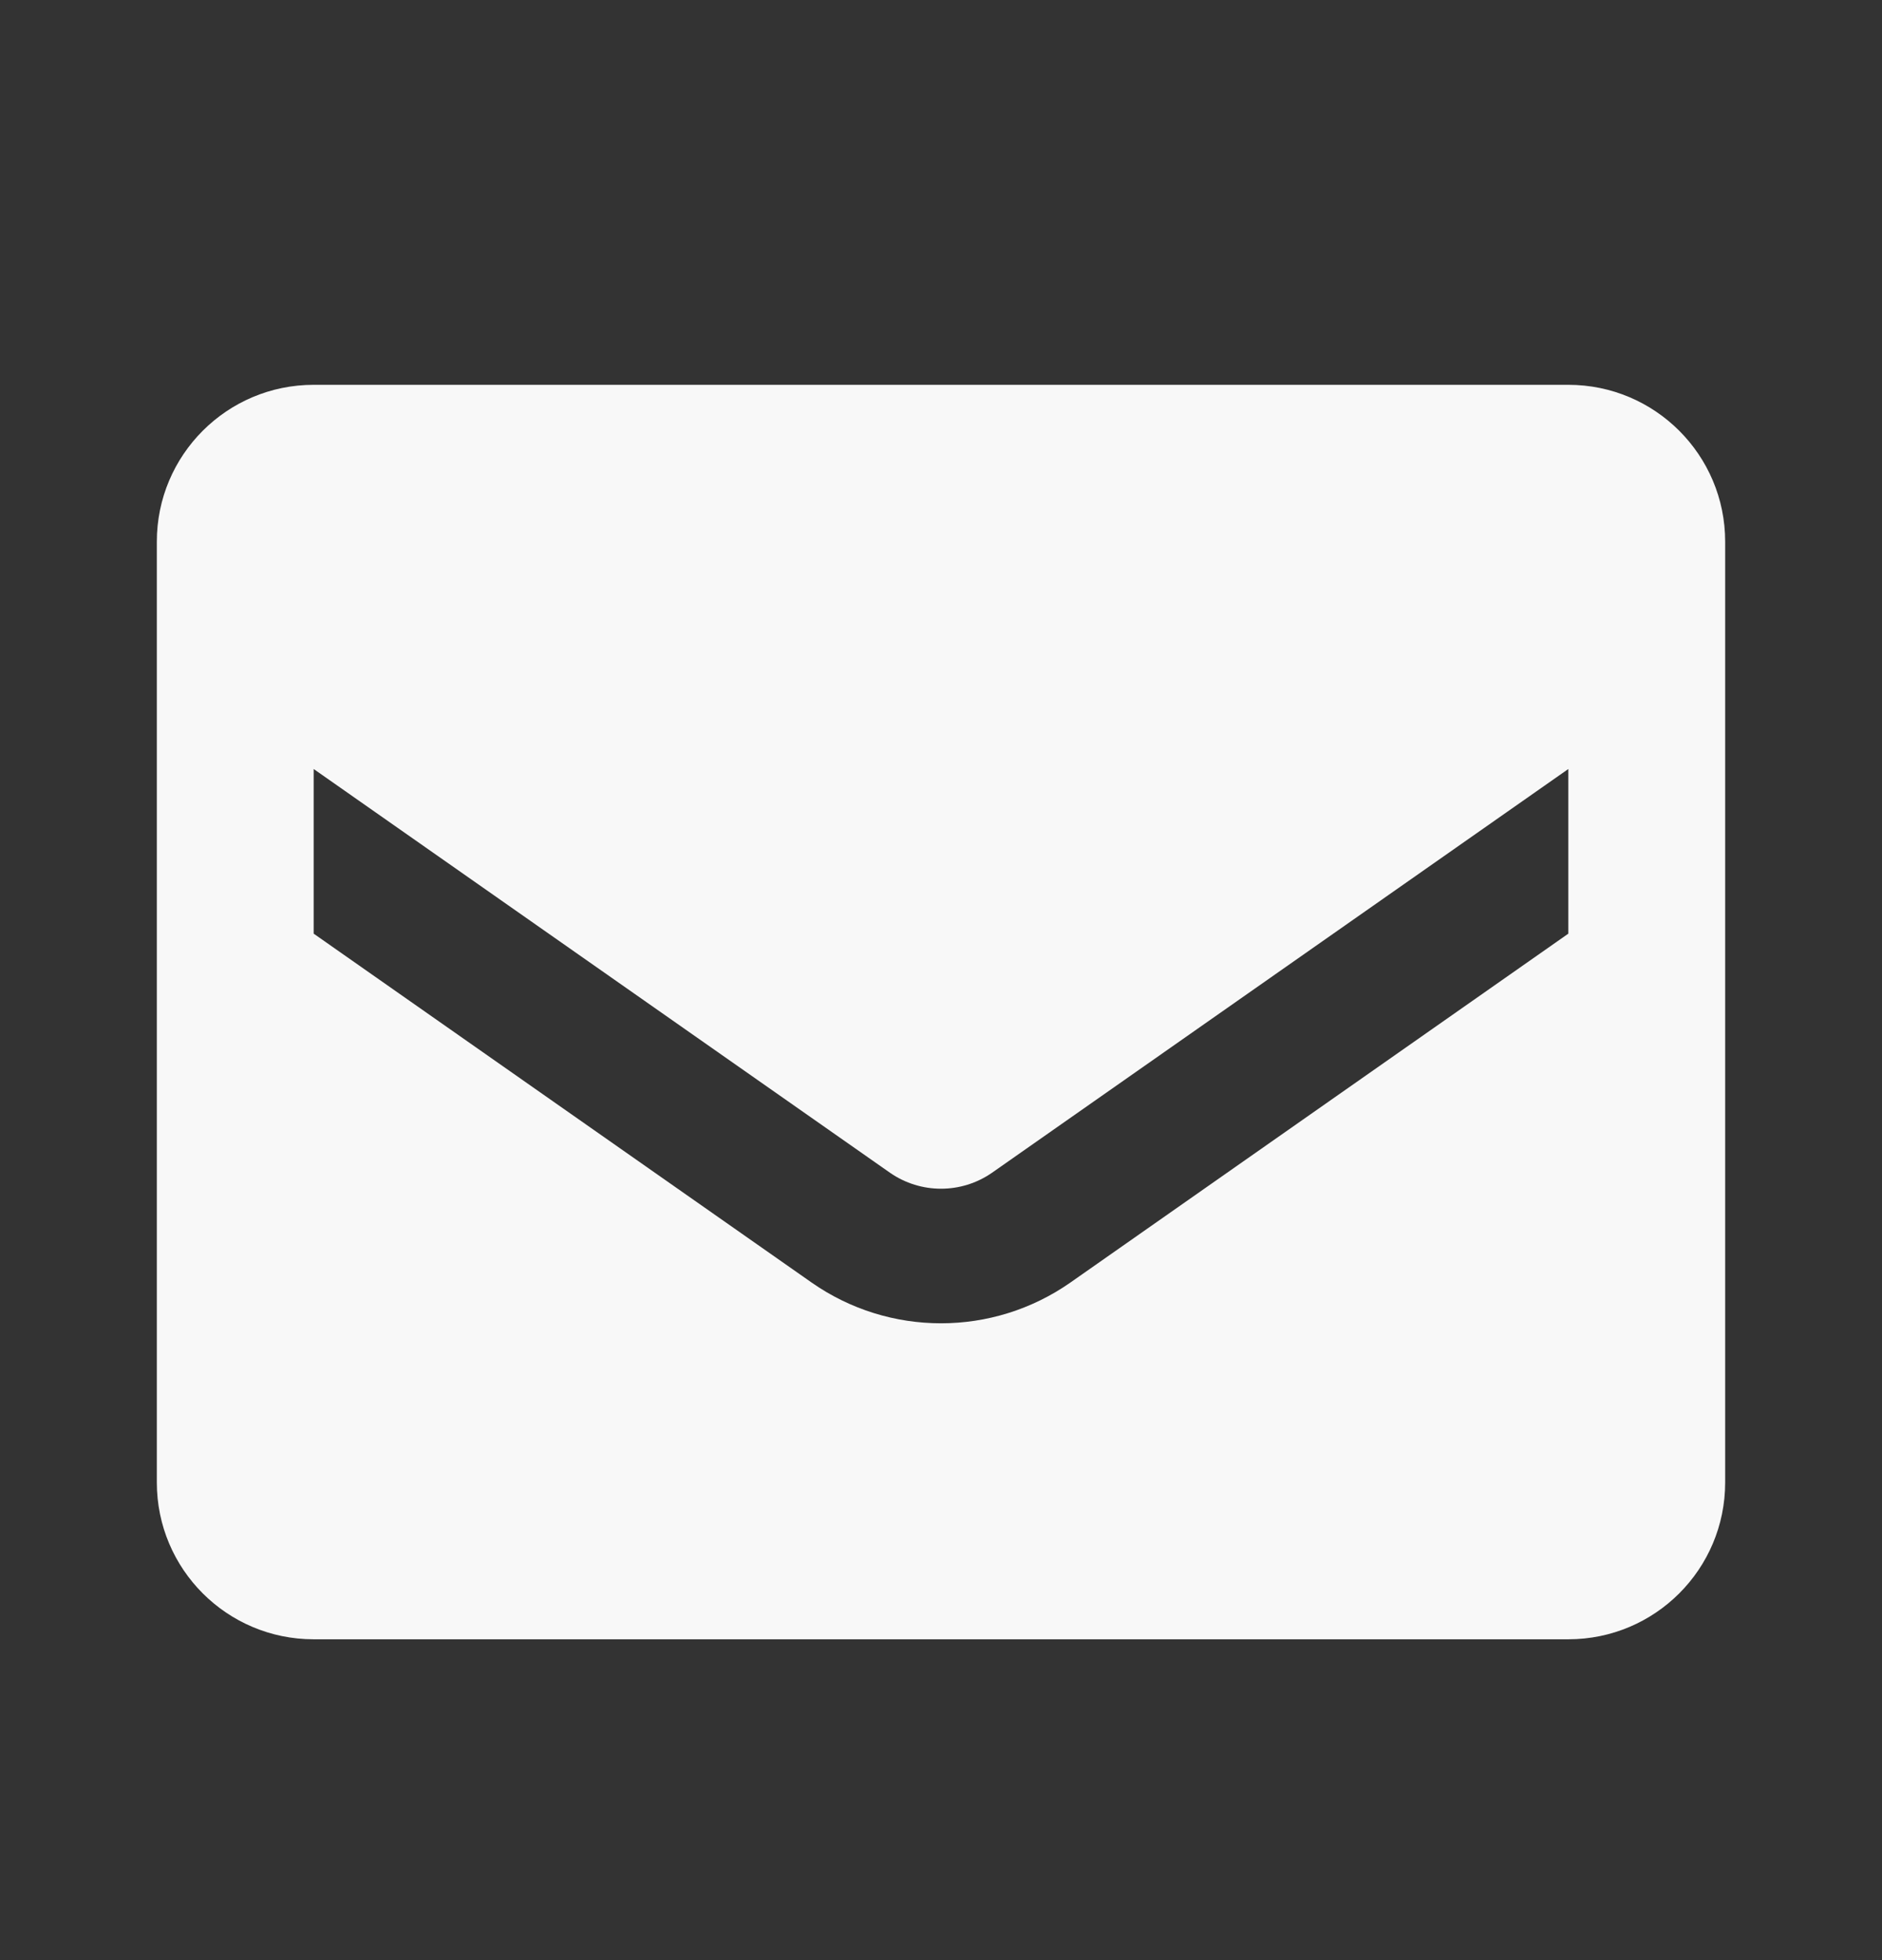 <svg width="24" height="25" viewBox="0 0 24 25" fill="none" xmlns="http://www.w3.org/2000/svg">
<rect x="0" y="0" width="24" height="25" fill="#333333" stroke="none"/>
<path fill-rule="evenodd" clip-rule="evenodd" d="M4 4.908H20C21.105 4.908 22 5.804 22 6.908V18.908C22 20.013 21.105 20.908 20 20.908H4C2.895 20.908 2 20.013 2 18.908V6.908C2 5.804 2.895 4.908 4 4.908ZM13.65 16.358L20 11.908V9.808L12.65 14.958C12.259 15.229 11.741 15.229 11.35 14.958L4 9.808V11.908L10.35 16.358C11.341 17.051 12.659 17.051 13.65 16.358Z" fill="#F8F8F8"/>
</svg>
